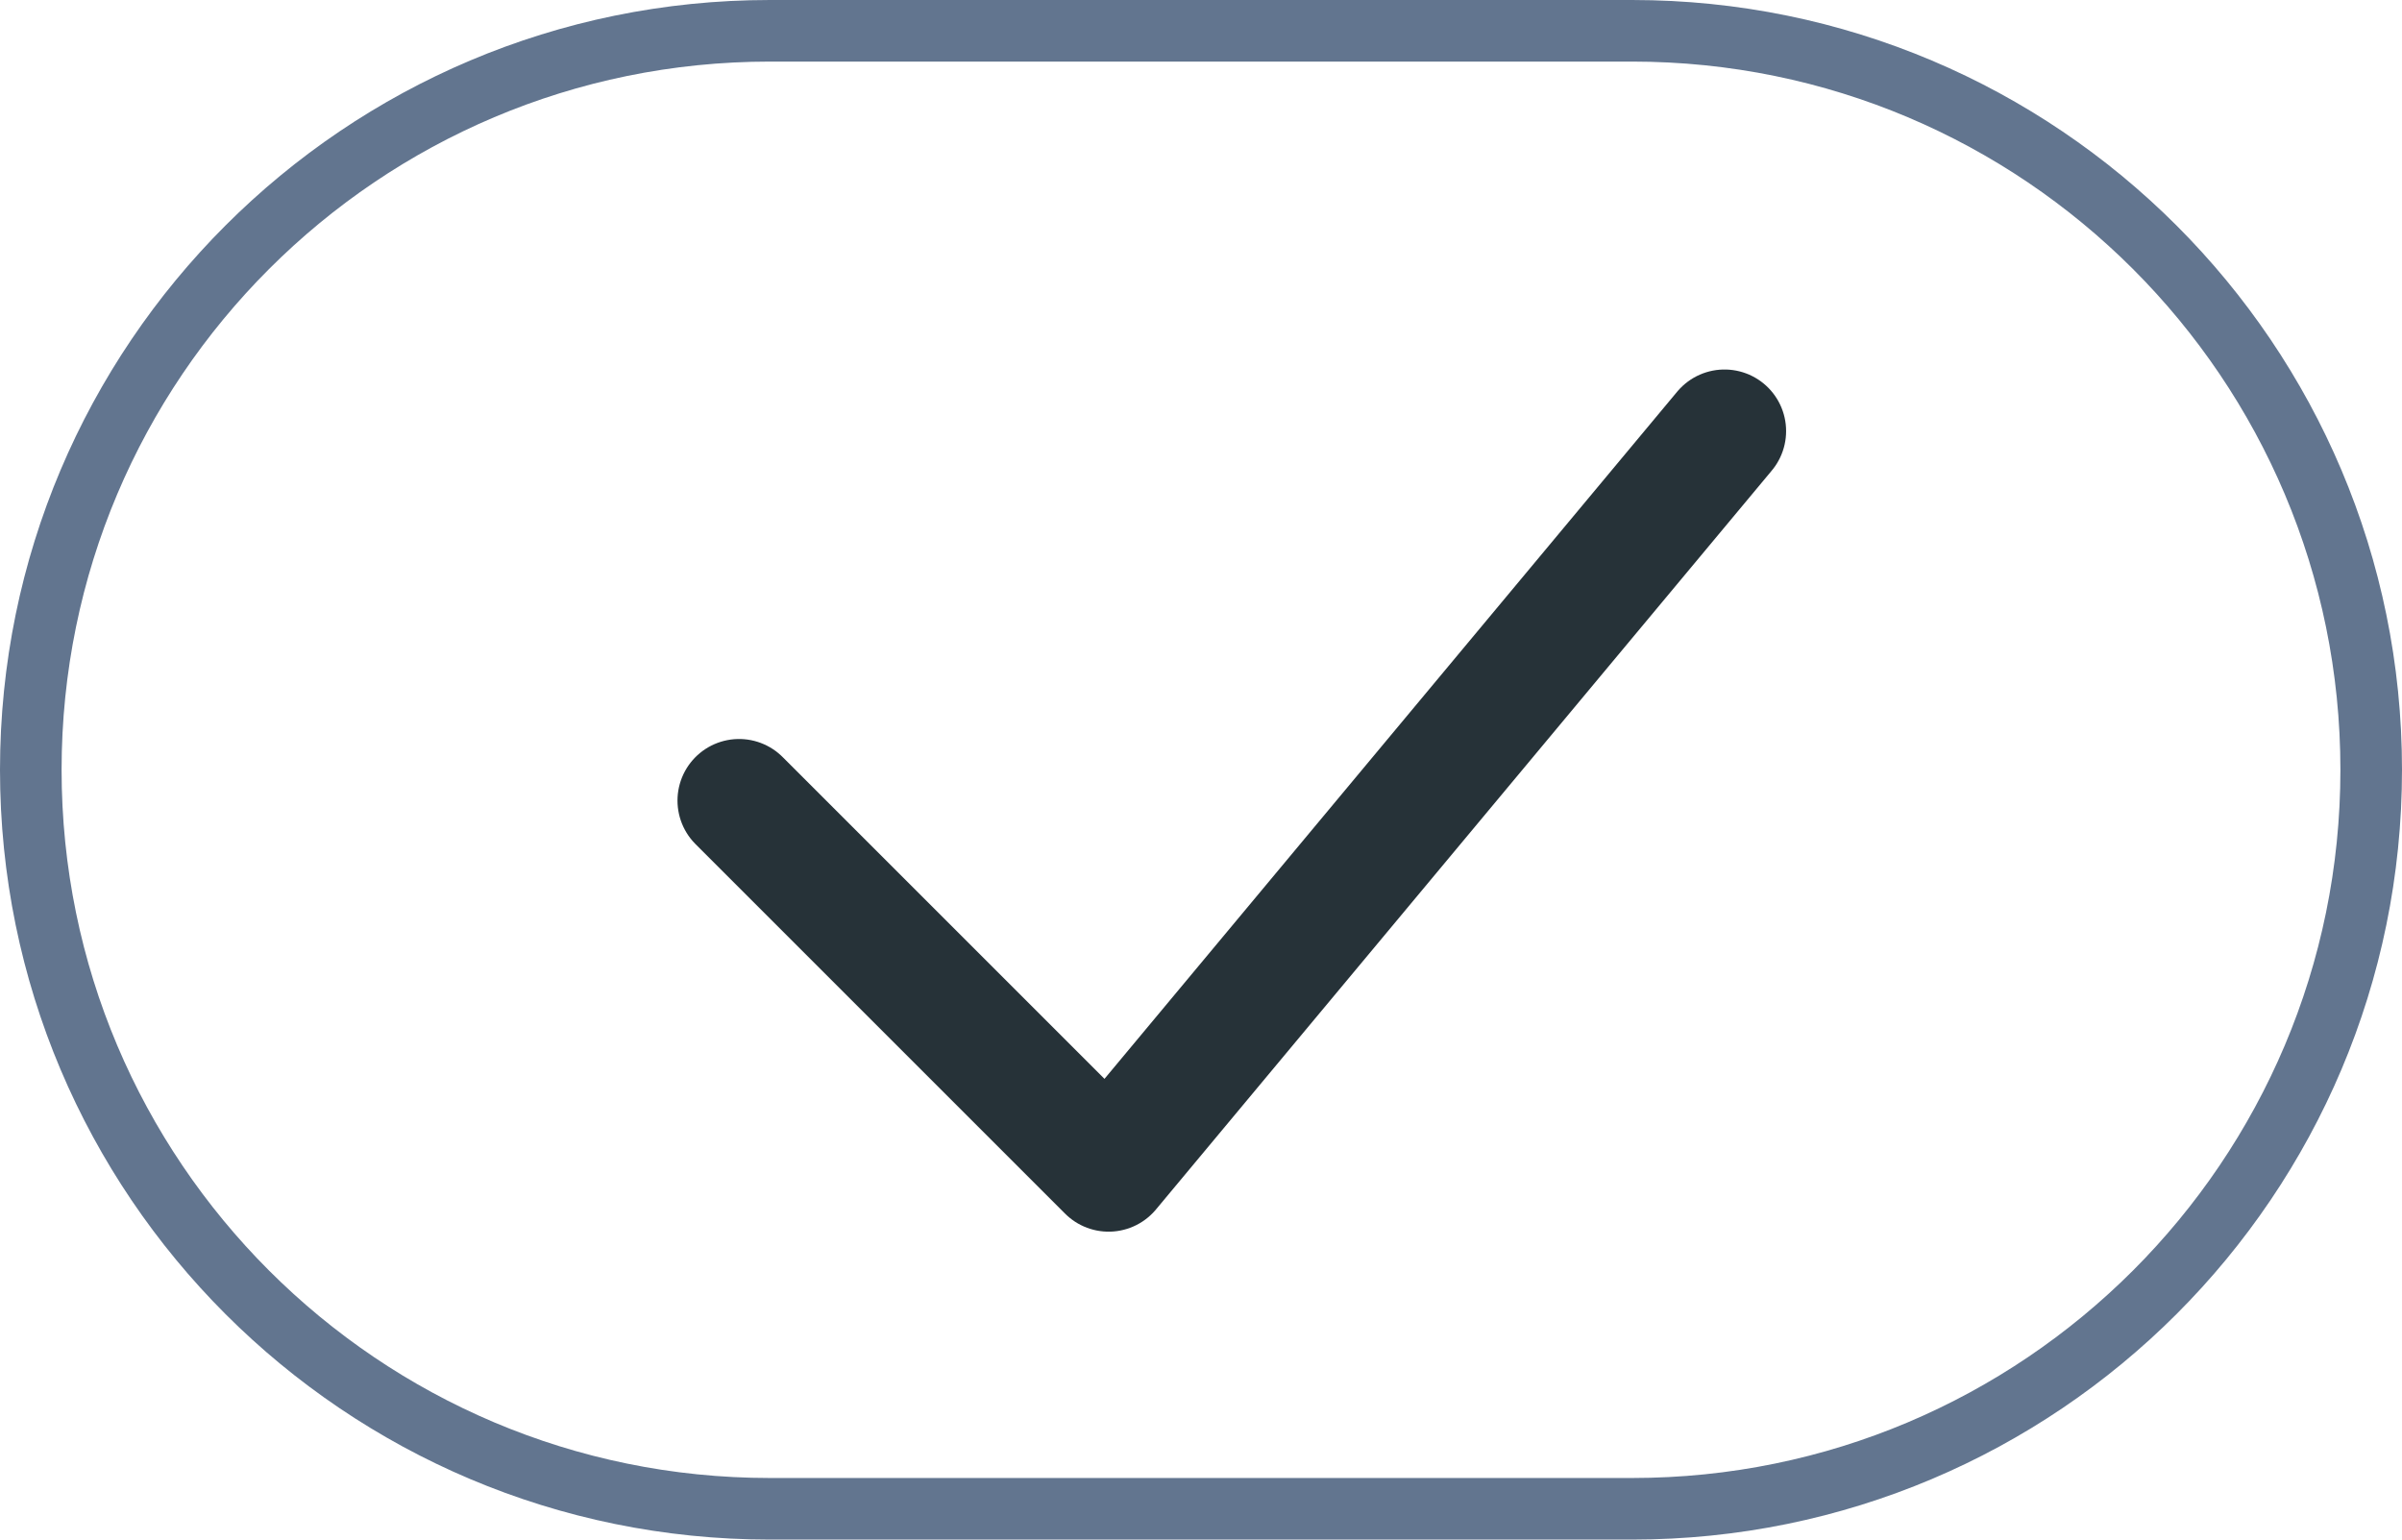 <?xml version="1.0" encoding="UTF-8"?> <svg xmlns="http://www.w3.org/2000/svg" width="39" height="25" viewBox="0 0 39 25" fill="none"> <path d="M12 13L18 19L28 7" stroke="#263238" stroke-width="2" stroke-linecap="round" stroke-linejoin="round"></path> <path d="M26.5 0.5C33.127 0.5 38.5 5.873 38.5 12.5C38.5 19.127 33.127 24.5 26.5 24.5L12.5 24.5C5.873 24.5 0.5 19.127 0.5 12.5C0.5 5.873 5.873 0.5 12.5 0.5L26.5 0.5Z" stroke="#62758F"></path> </svg> 